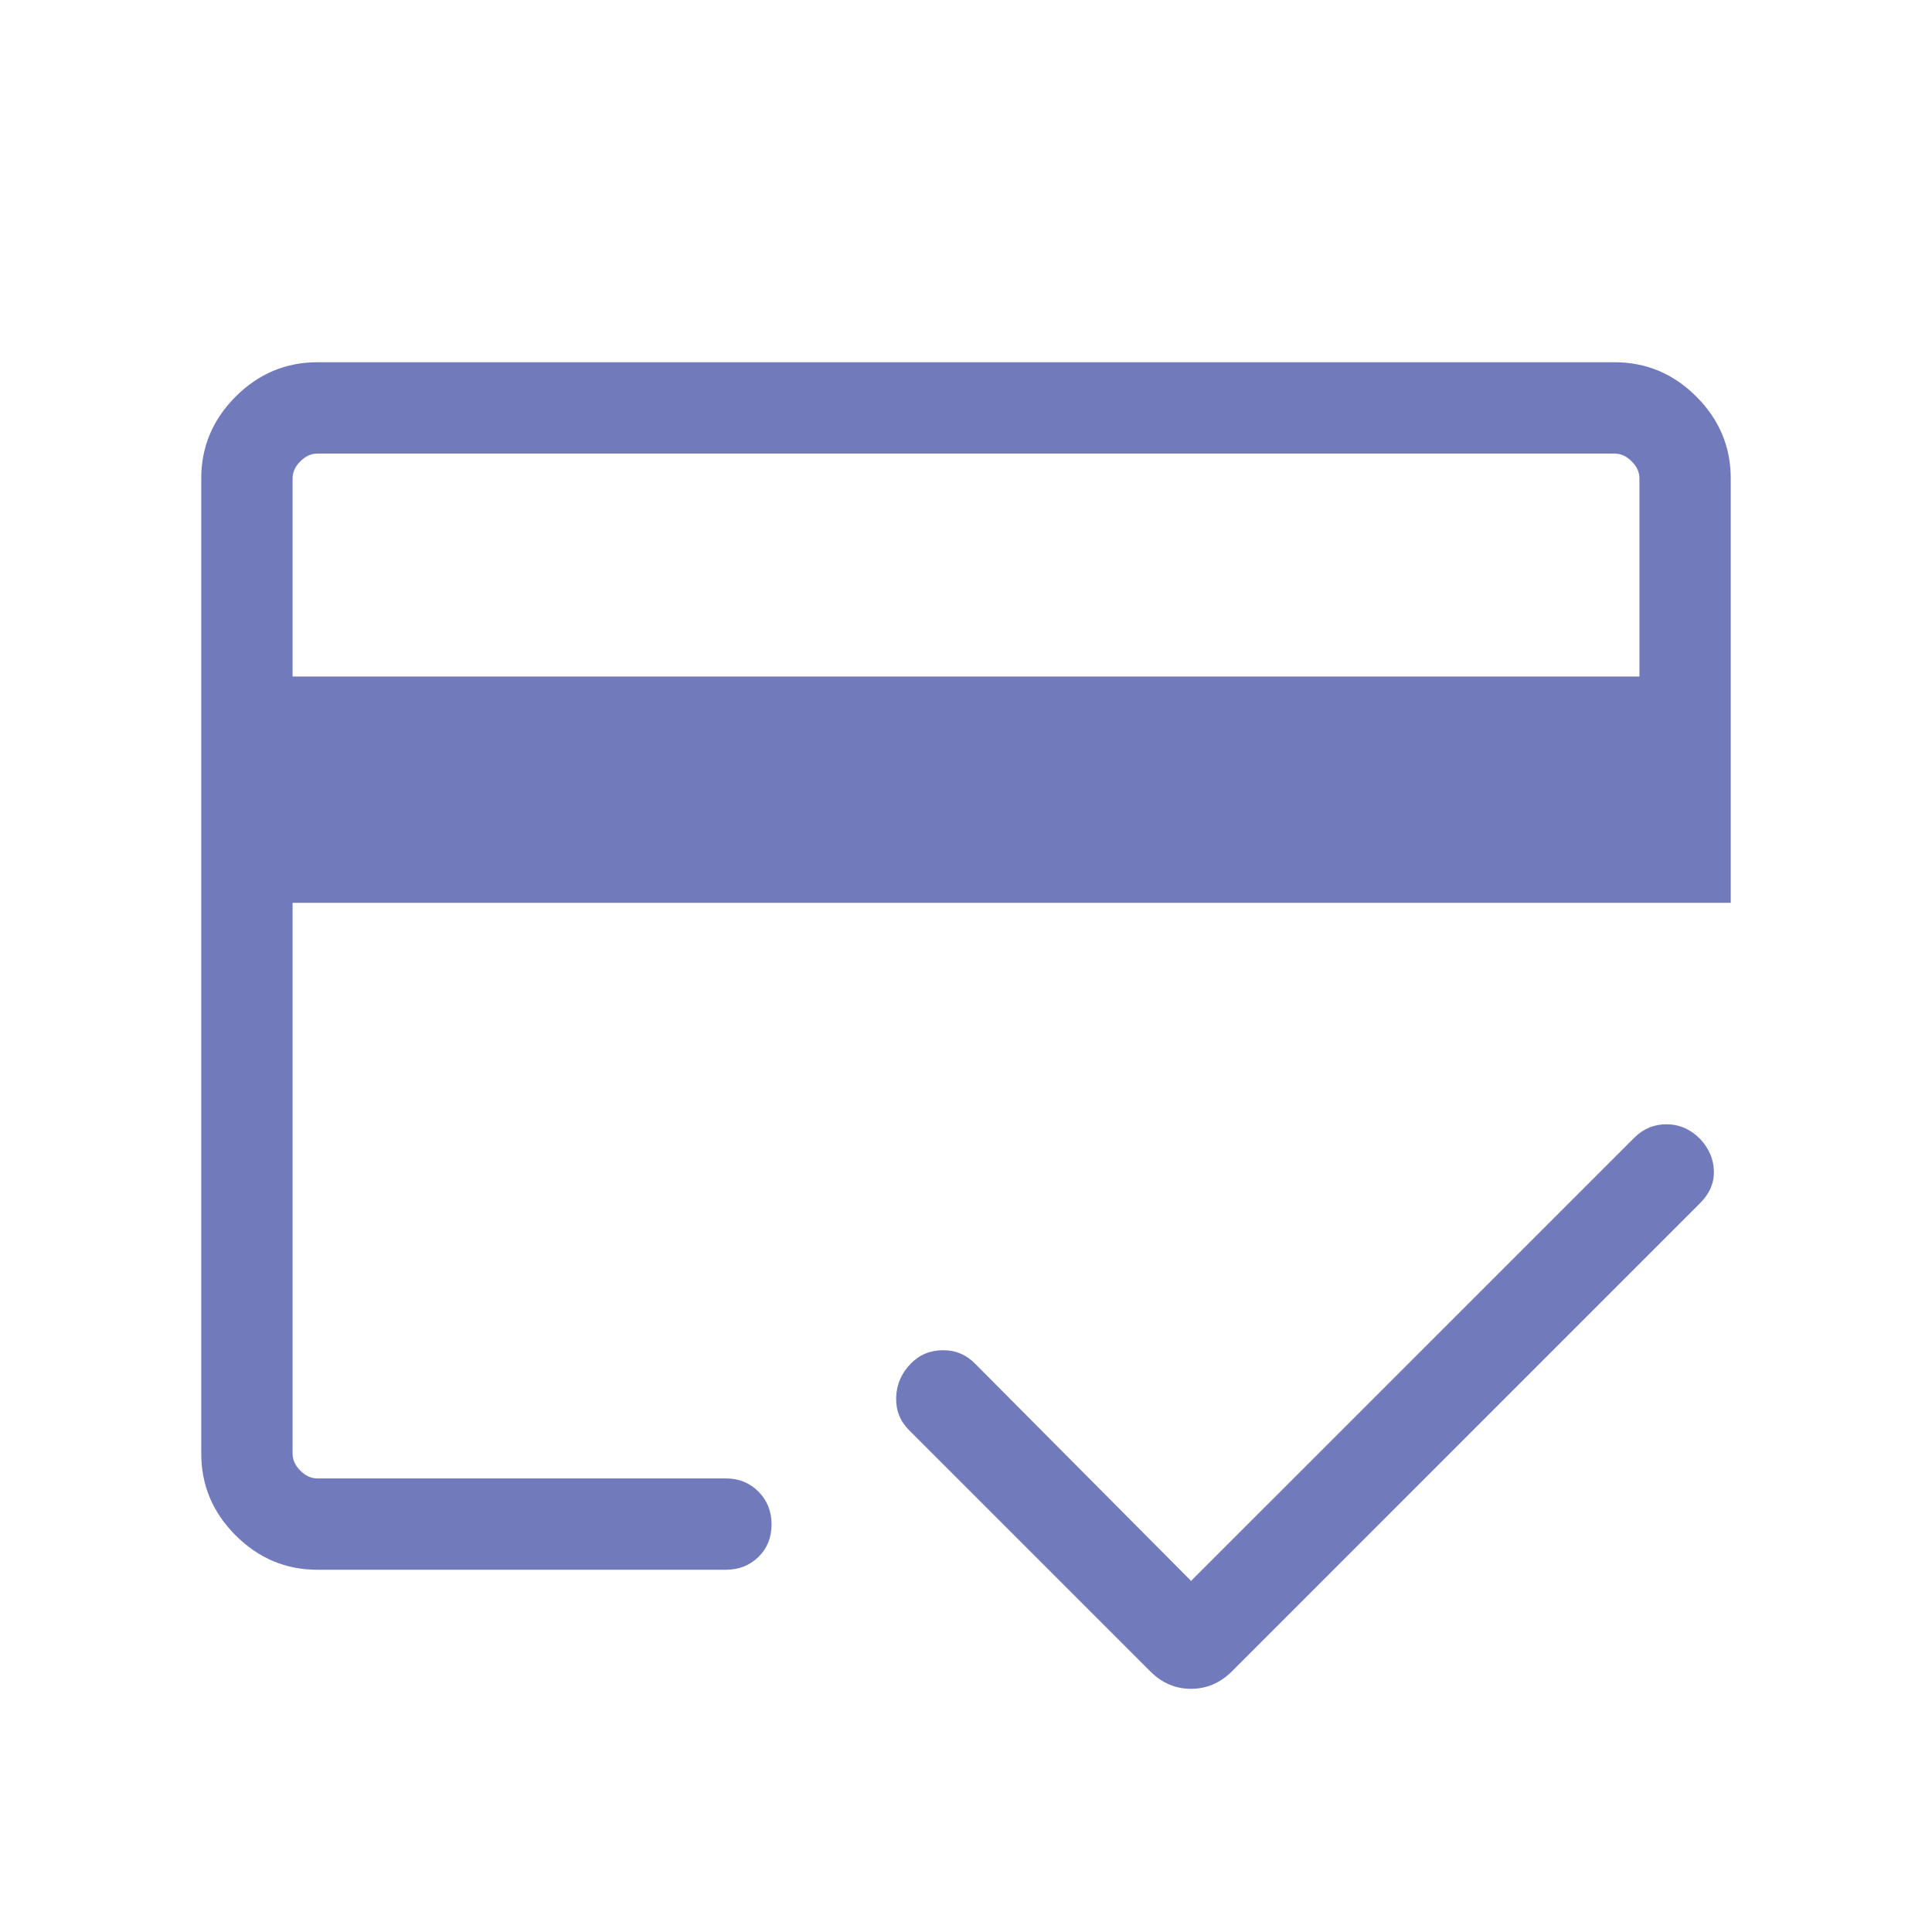 <svg width="48" height="48" viewBox="0 0 48 48" fill="none" xmlns="http://www.w3.org/2000/svg">
<path d="M7.269 16.808H40.731V11.885C40.731 11.731 40.667 11.59 40.538 11.462C40.41 11.333 40.269 11.269 40.115 11.269H7.885C7.731 11.269 7.59 11.333 7.462 11.462C7.333 11.59 7.269 11.731 7.269 11.885V16.808ZM5 11.885C5 11.1 5.285 10.424 5.854 9.854C6.424 9.285 7.1 9 7.885 9H40.115C40.9 9 41.577 9.285 42.146 9.854C42.715 10.424 43 11.1 43 11.885V22.431H7.269V36.115C7.269 36.269 7.333 36.41 7.462 36.538C7.59 36.667 7.731 36.731 7.885 36.731H18.035C18.357 36.731 18.626 36.84 18.844 37.059C19.061 37.278 19.169 37.55 19.169 37.874C19.169 38.199 19.061 38.468 18.844 38.681C18.626 38.894 18.357 39 18.035 39H7.885C7.1 39 6.424 38.715 5.854 38.146C5.285 37.577 5 36.9 5 36.115V11.885ZM7.269 11.885V36.731V29.923V34.123V11.269V11.885ZM29.592 39.277L40.608 28.262C40.835 28.038 41.104 27.929 41.416 27.933C41.728 27.936 42.002 28.057 42.238 28.295C42.46 28.533 42.574 28.799 42.581 29.095C42.589 29.391 42.474 29.656 42.238 29.892L30.604 41.527C30.314 41.814 29.977 41.958 29.591 41.958C29.204 41.958 28.868 41.814 28.581 41.527L22.585 35.531C22.362 35.308 22.255 35.036 22.265 34.715C22.276 34.395 22.396 34.116 22.627 33.88C22.844 33.657 23.112 33.546 23.432 33.546C23.752 33.546 24.023 33.664 24.246 33.9L29.592 39.277Z" fill="#717BBC"/>
</svg>
